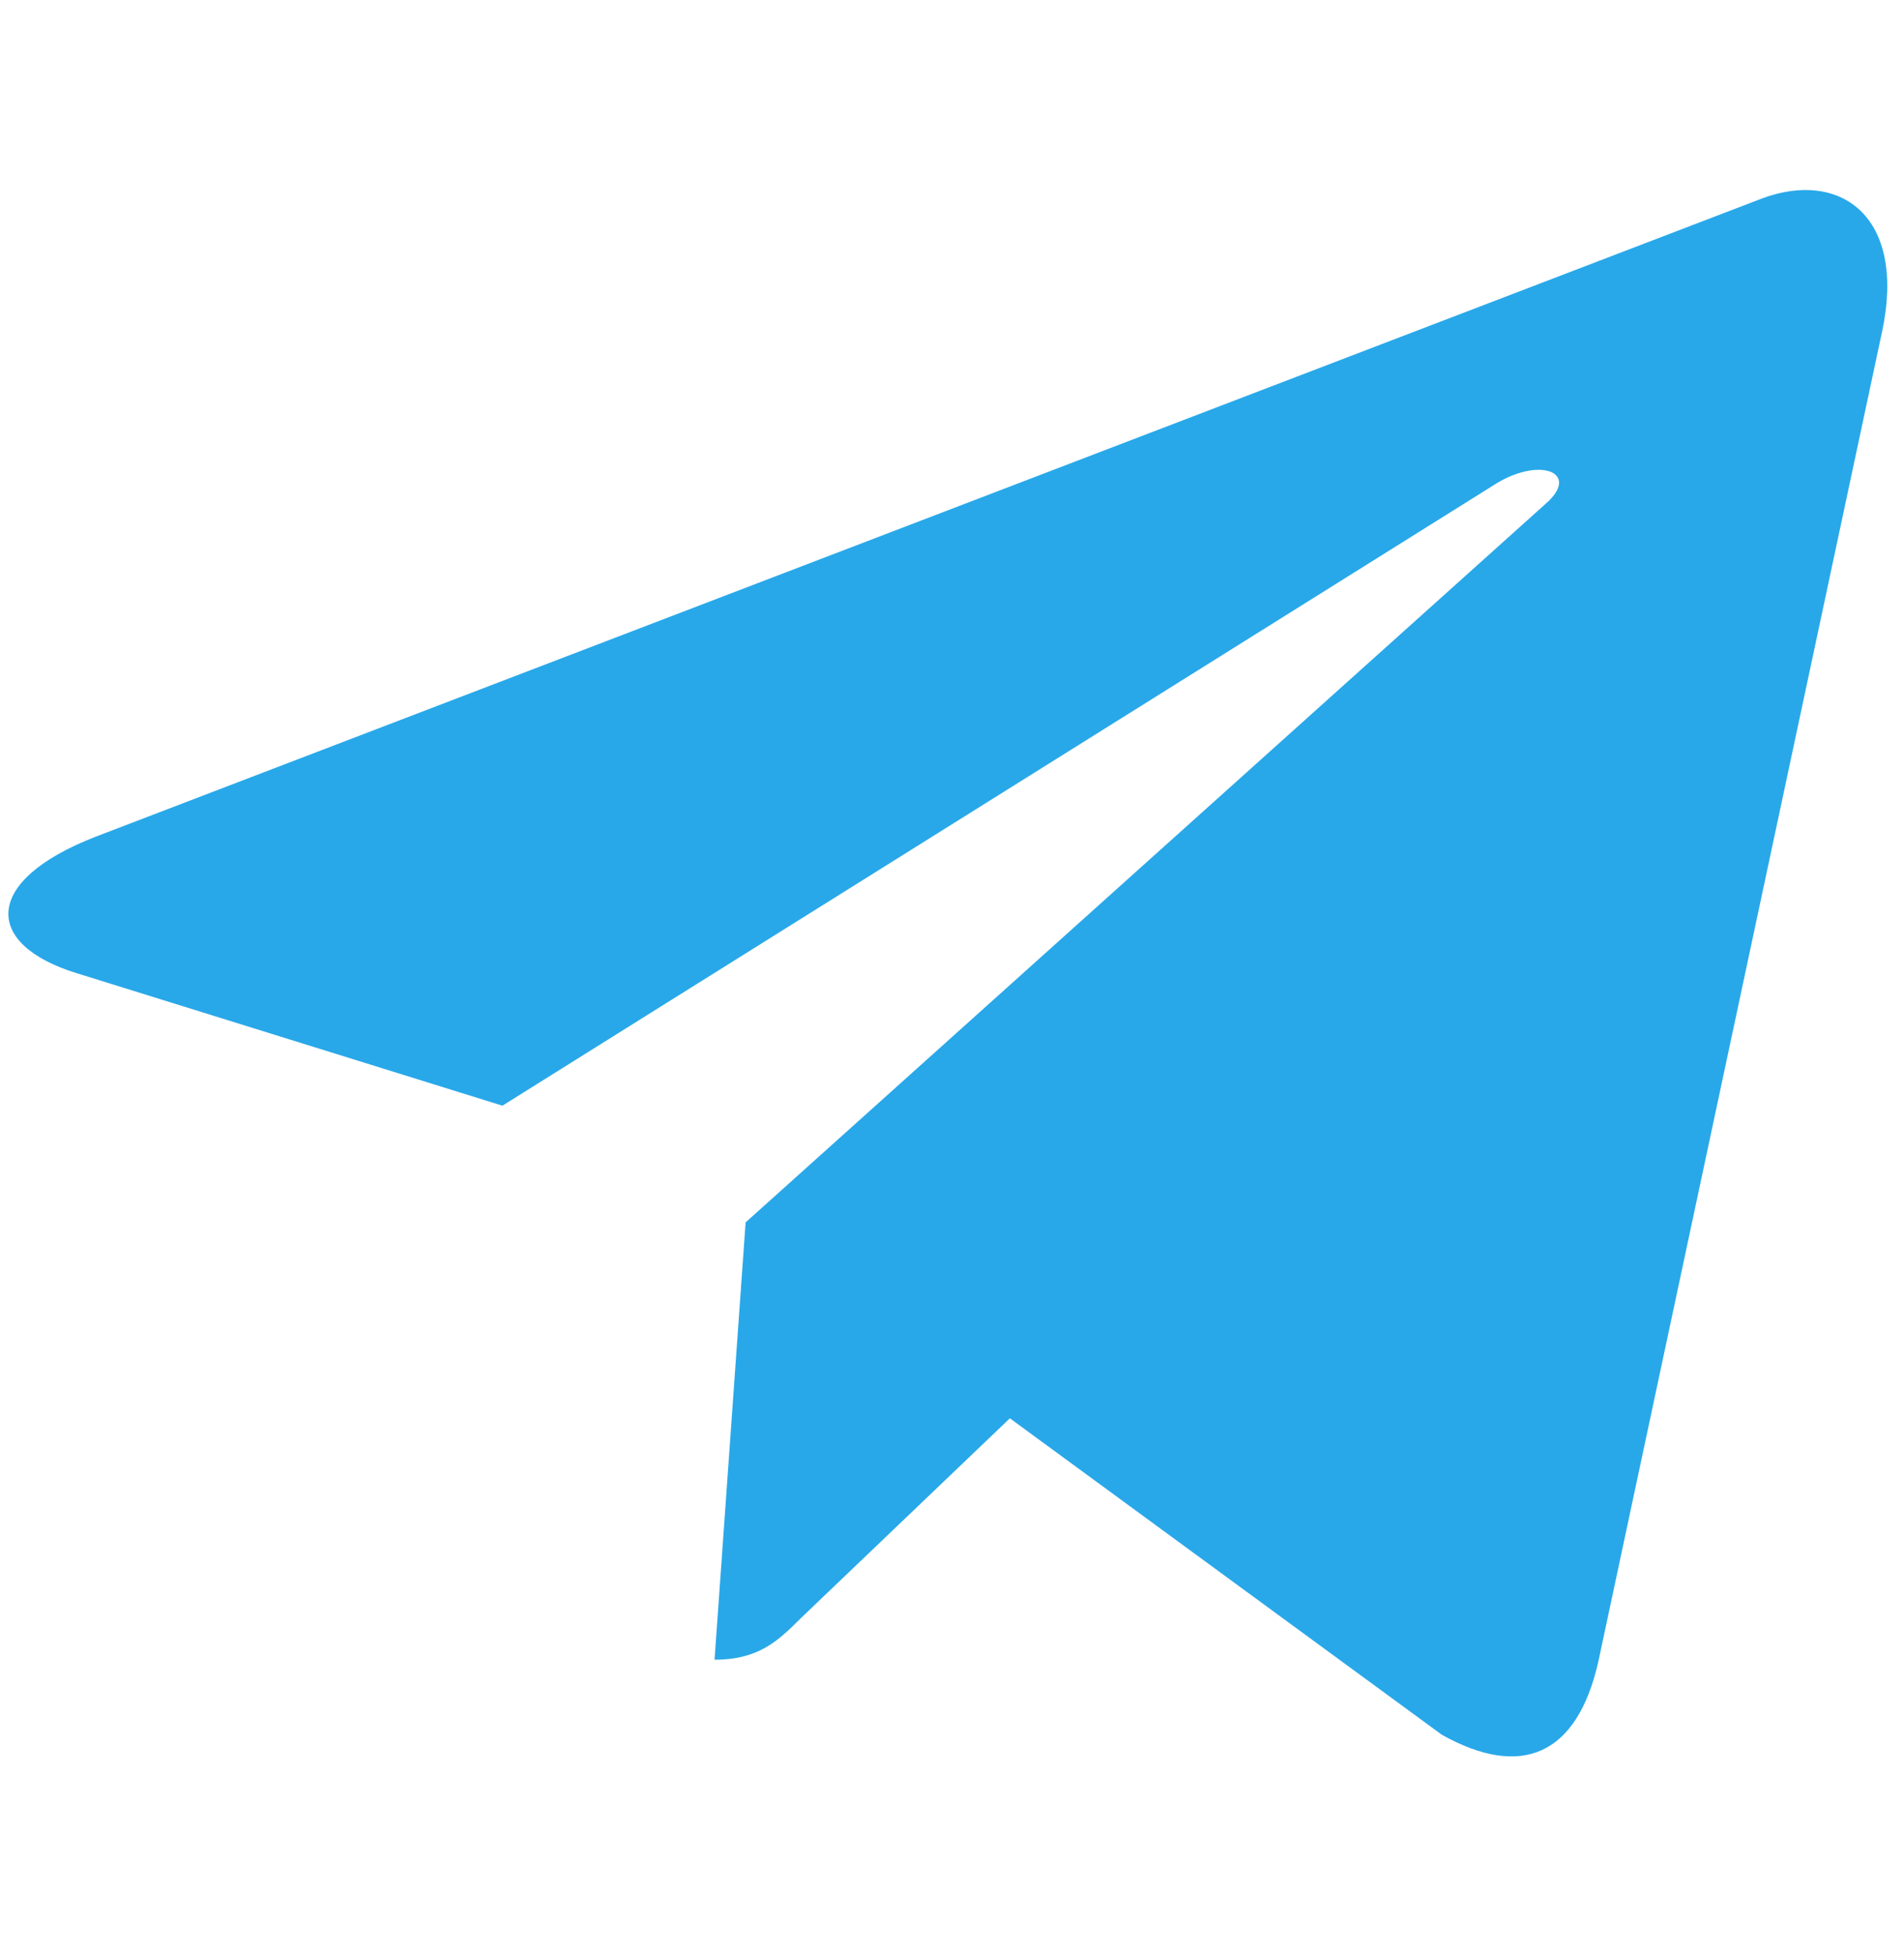 <?xml version="1.0" encoding="UTF-8"?> <svg xmlns="http://www.w3.org/2000/svg" width="38" height="39" viewBox="0 0 38 39" fill="none"><g clip-path="url(#clip0_39_9840)"><path d="M14.881 24.387L14.261 33.112C15.149 33.112 15.533 32.731 15.994 32.273L20.155 28.296L28.777 34.61C30.358 35.492 31.472 35.028 31.898 33.156L37.558 6.637L37.559 6.635C38.061 4.298 36.714 3.384 35.173 3.957L1.908 16.693C-0.362 17.575 -0.328 18.84 1.522 19.413L10.027 22.059L29.781 9.698C30.711 9.082 31.556 9.423 30.861 10.039L14.881 24.387Z" fill="#28A8E9"></path></g><defs><clipPath id="clip0_39_9840"><rect width="37.5" height="37.5" fill="white" transform="translate(0.167 0.666)"></rect></clipPath></defs></svg> 